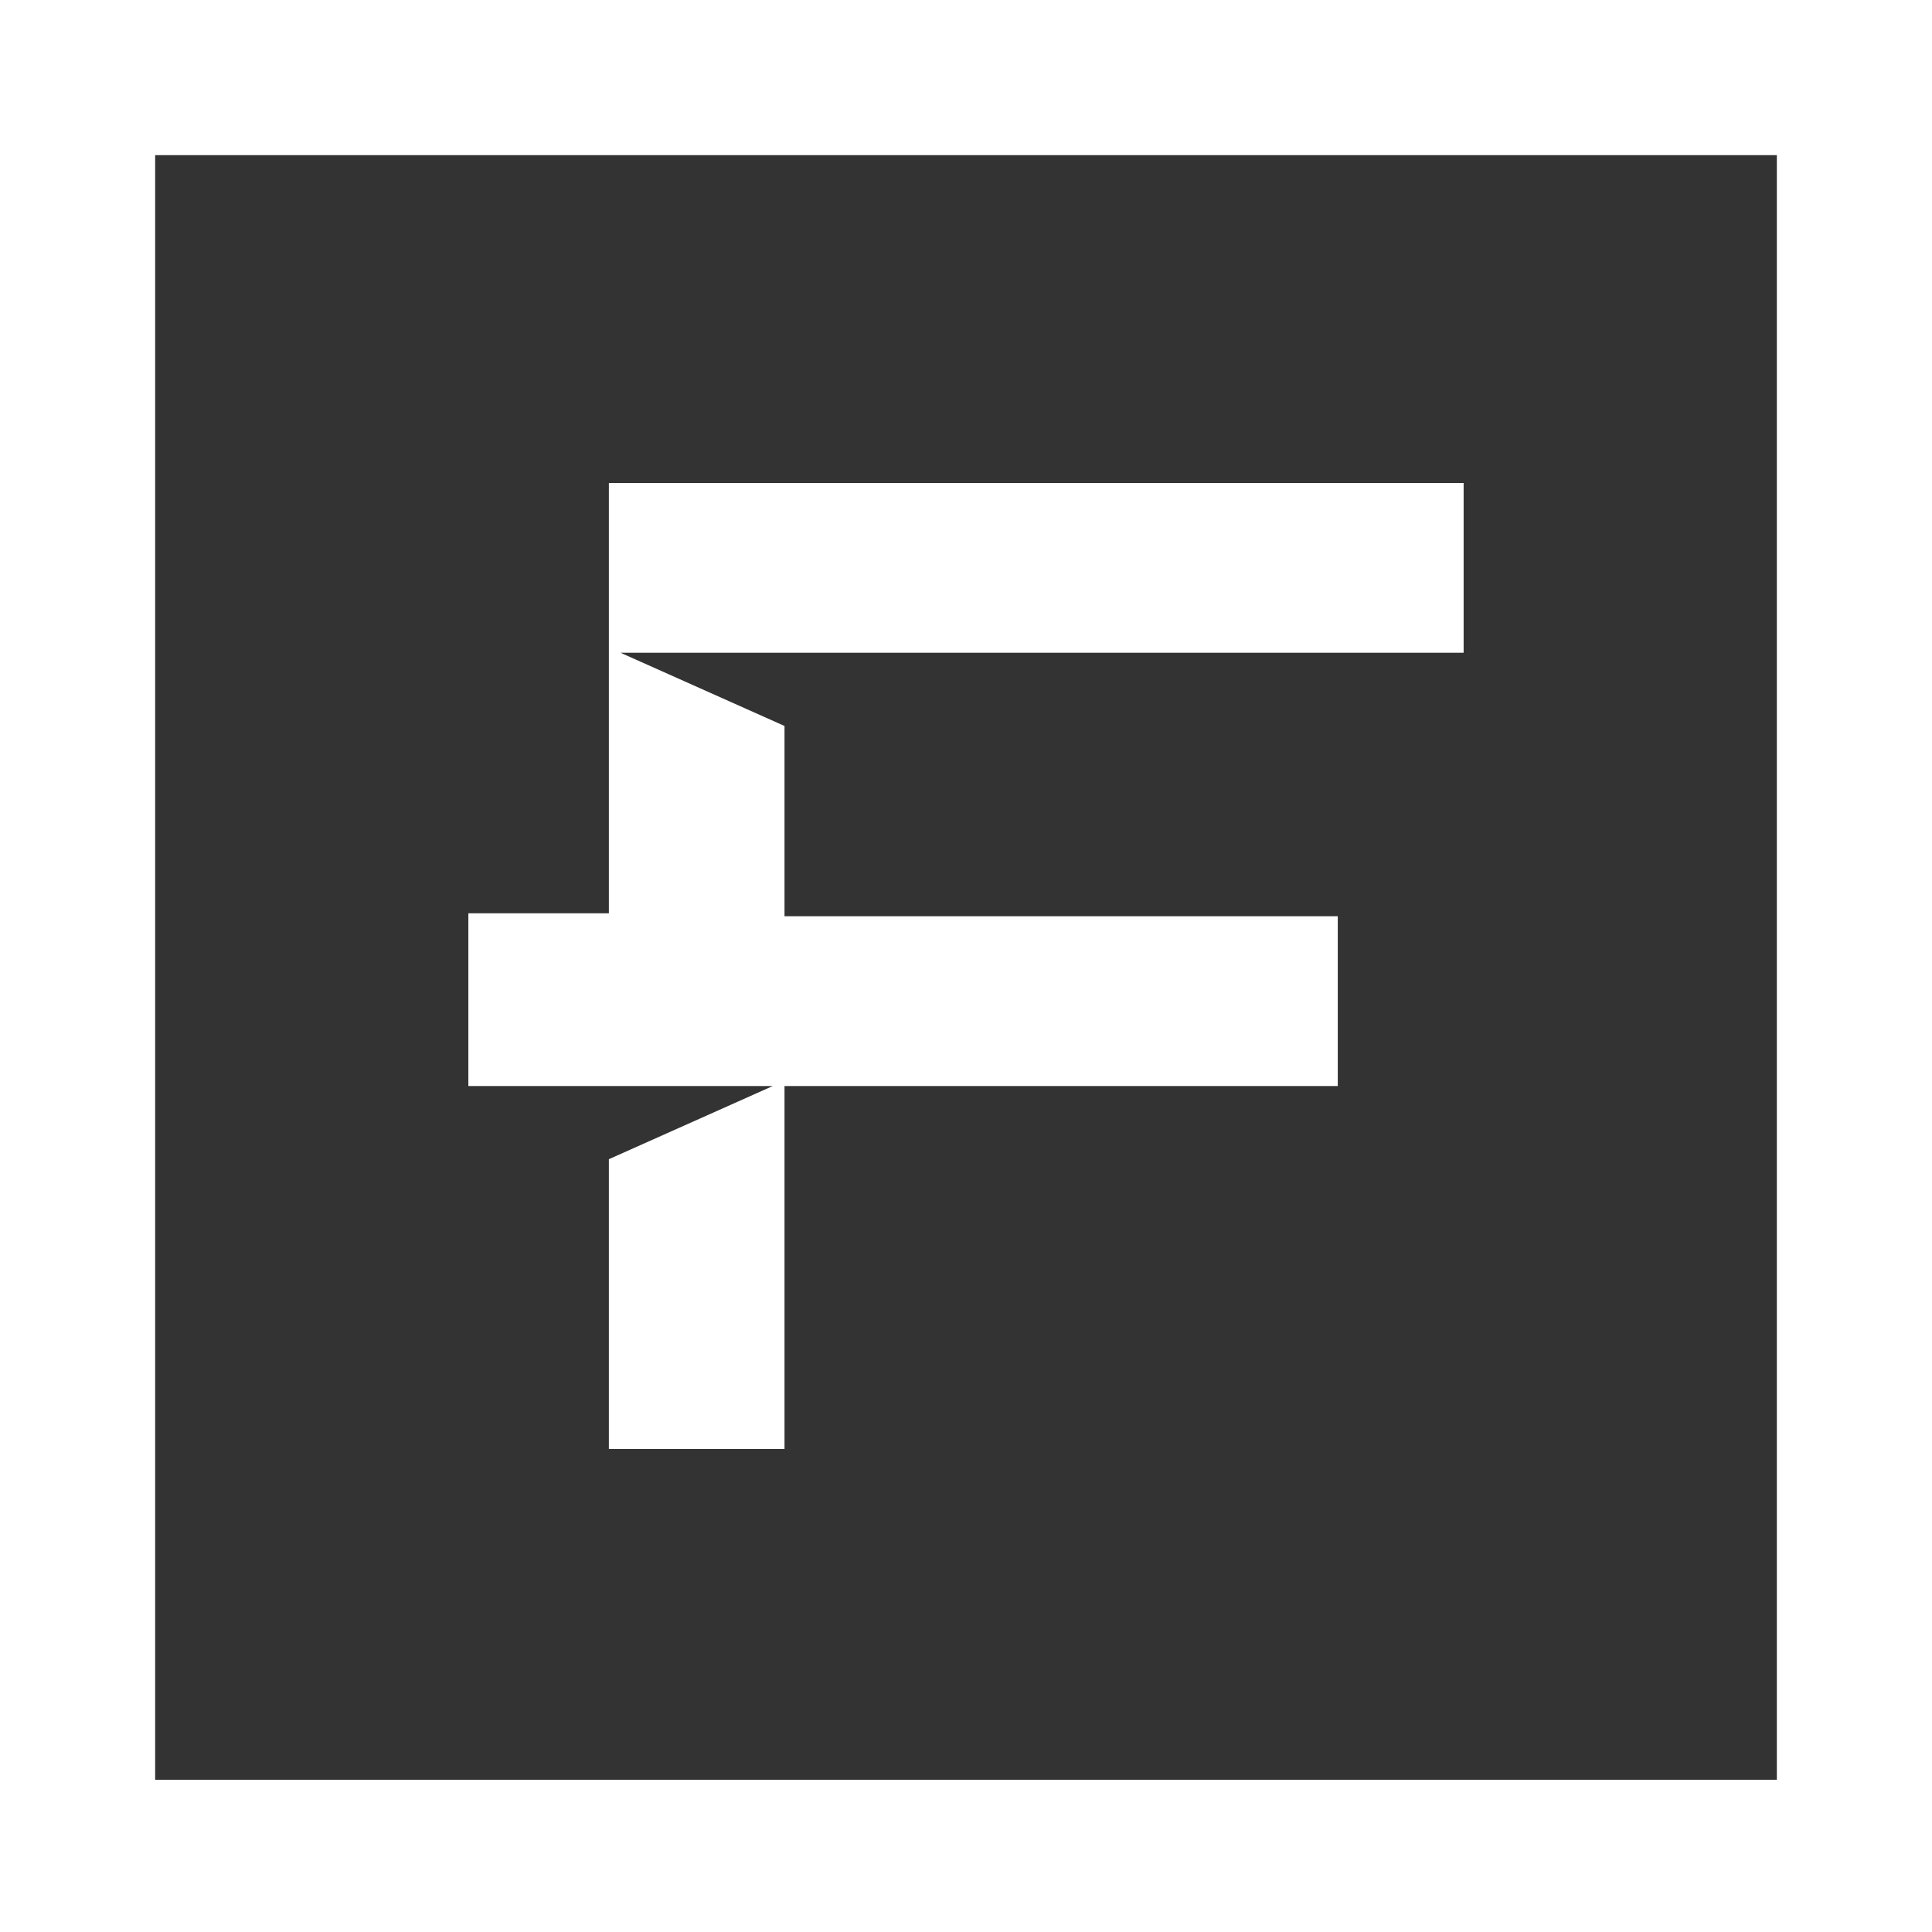 <?xml version="1.0" encoding="utf-8"?>
<!-- Generator: Adobe Illustrator 22.0.1, SVG Export Plug-In . SVG Version: 6.00 Build 0)  -->
<svg version="1.1" id="Layer_1" xmlns="http://www.w3.org/2000/svg" xmlns:xlink="http://www.w3.org/1999/xlink" x="0px" y="0px"
	 viewBox="0 0 66 66" style="enable-background:new 0 0 66 66;" xml:space="preserve">
<rect x="0" y="0" width="66" height="66" fill="#333333" stroke="none"/>
<style type="text/css">
	.st0{fill:#FFFFFF;}
</style>
<g>
	<polygon class="st0" points="20.8,31.2 16,31.2 16,37.1 26.4,37.1 20.8,39.6 20.8,49.5 26.8,49.5 26.8,37.1 45.7,37.1 45.7,31.3 
		26.8,31.3 26.8,24.8 21.2,22.3 50,22.3 50,16.5 20.8,16.5 	"/>
	<path class="st0" d="M0,0v66h66V0H0z M5.3,60.7V5.3h55.4v55.5H5.3z"/>
</g>
</svg>
